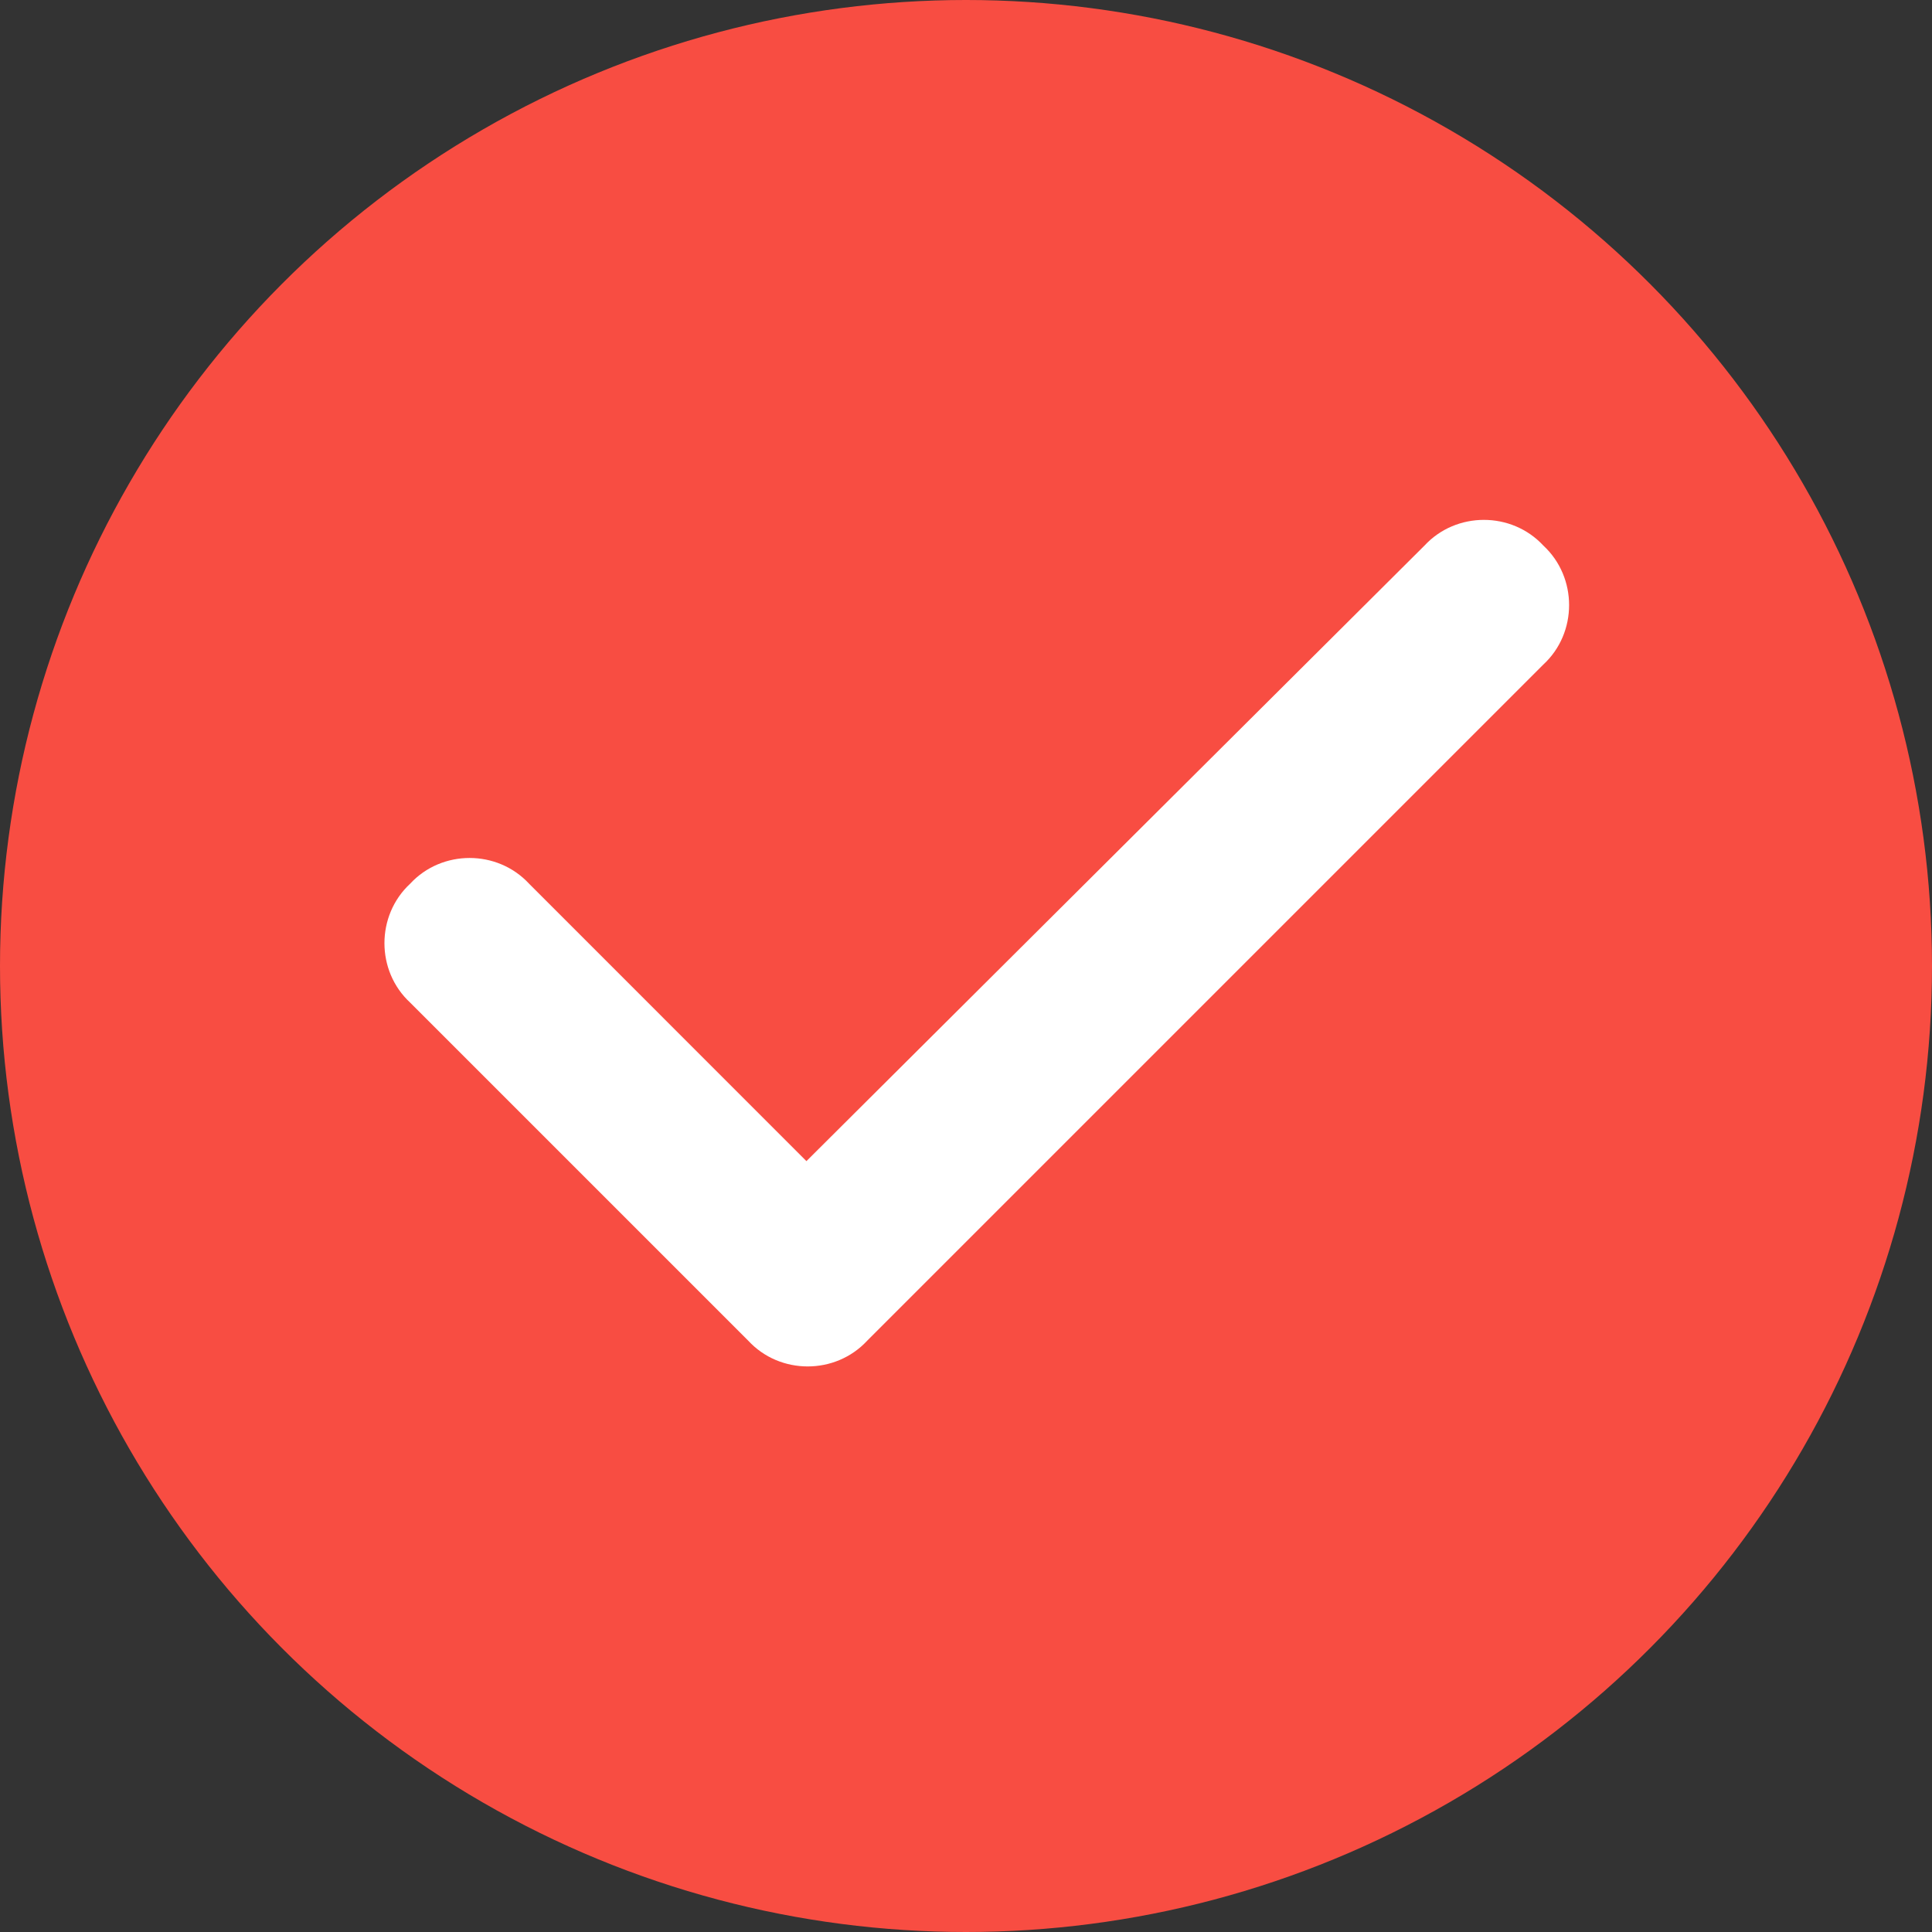 <svg width="20" height="20" viewBox="0 0 20 20" fill="none" xmlns="http://www.w3.org/2000/svg">
<rect x="0" y="0" width="20" height="20" fill="#333333" stroke="none"/>
<circle cx="10" cy="10" r="10" fill="#F84D42"/>
<path d="M15.977 5.648C16.332 5.977 16.332 6.551 15.977 6.879L8.977 13.879C8.648 14.234 8.074 14.234 7.746 13.879L4.246 10.379C3.891 10.051 3.891 9.477 4.246 9.148C4.574 8.793 5.148 8.793 5.477 9.148L8.348 12.02L14.746 5.648C15.074 5.293 15.648 5.293 15.977 5.648Z" fill="white"/>
</svg>
